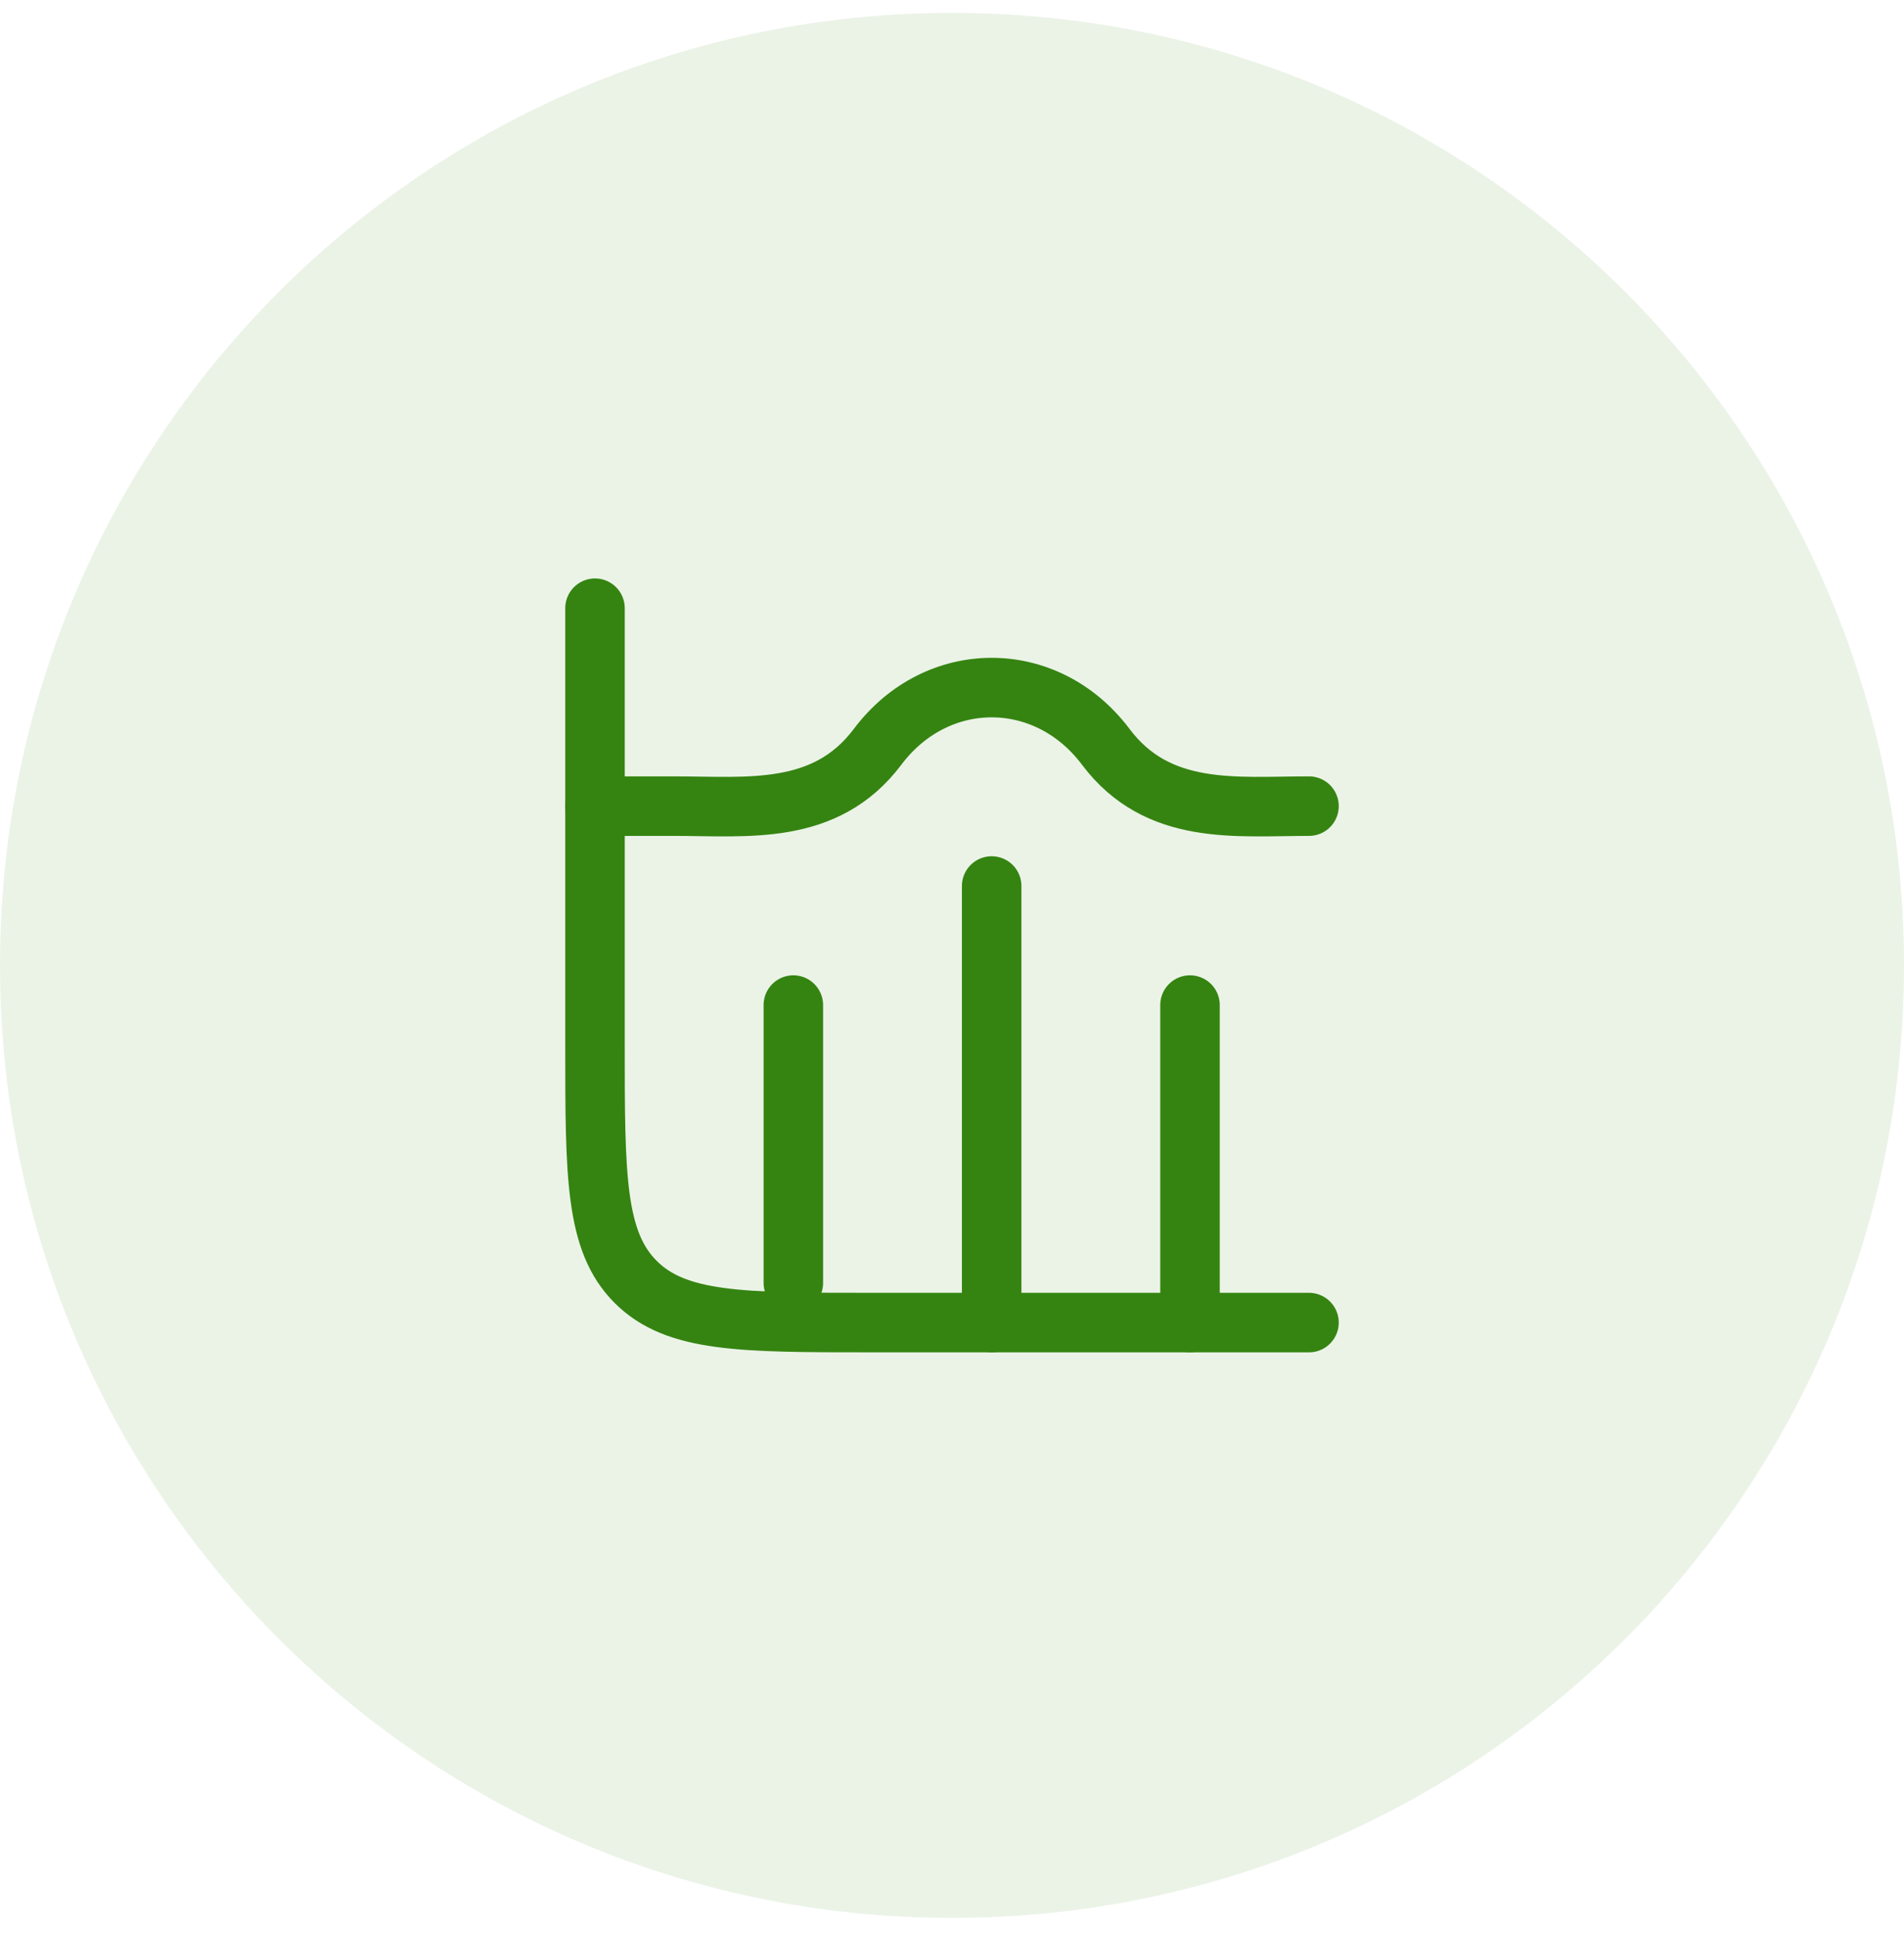 <svg xmlns="http://www.w3.org/2000/svg" width="60" height="61" viewBox="0 0 60 61" fill="none"><path d="M0 30.406C0 13.838 13.431 0.406 30 0.406C46.569 0.406 60 13.838 60 30.406C60 46.975 46.569 60.406 30 60.406C13.431 60.406 0 46.975 0 30.406Z" fill="#358411" fill-opacity="0.1"></path><path d="M41.25 41.656H27.5C23.375 41.656 21.313 41.656 20.031 40.375C18.75 39.093 18.75 37.031 18.75 32.906V19.156" stroke="#358411" stroke-width="1.875" stroke-linecap="round"></path><path d="M31.25 27.906V41.656" stroke="#358411" stroke-width="1.875" stroke-linecap="round" stroke-linejoin="round"></path><path d="M37.5 31.656V41.656" stroke="#358411" stroke-width="1.875" stroke-linecap="round" stroke-linejoin="round"></path><path d="M25 31.656V40.406" stroke="#358411" stroke-width="1.875" stroke-linecap="round" stroke-linejoin="round"></path><path d="M41.25 25.39C38.95 25.39 36.49 25.709 34.846 23.523C32.975 21.034 29.525 21.034 27.654 23.523C26.01 25.709 23.55 25.39 21.25 25.39H18.75" stroke="#358411" stroke-width="1.875" stroke-linecap="round" stroke-linejoin="round"></path></svg>